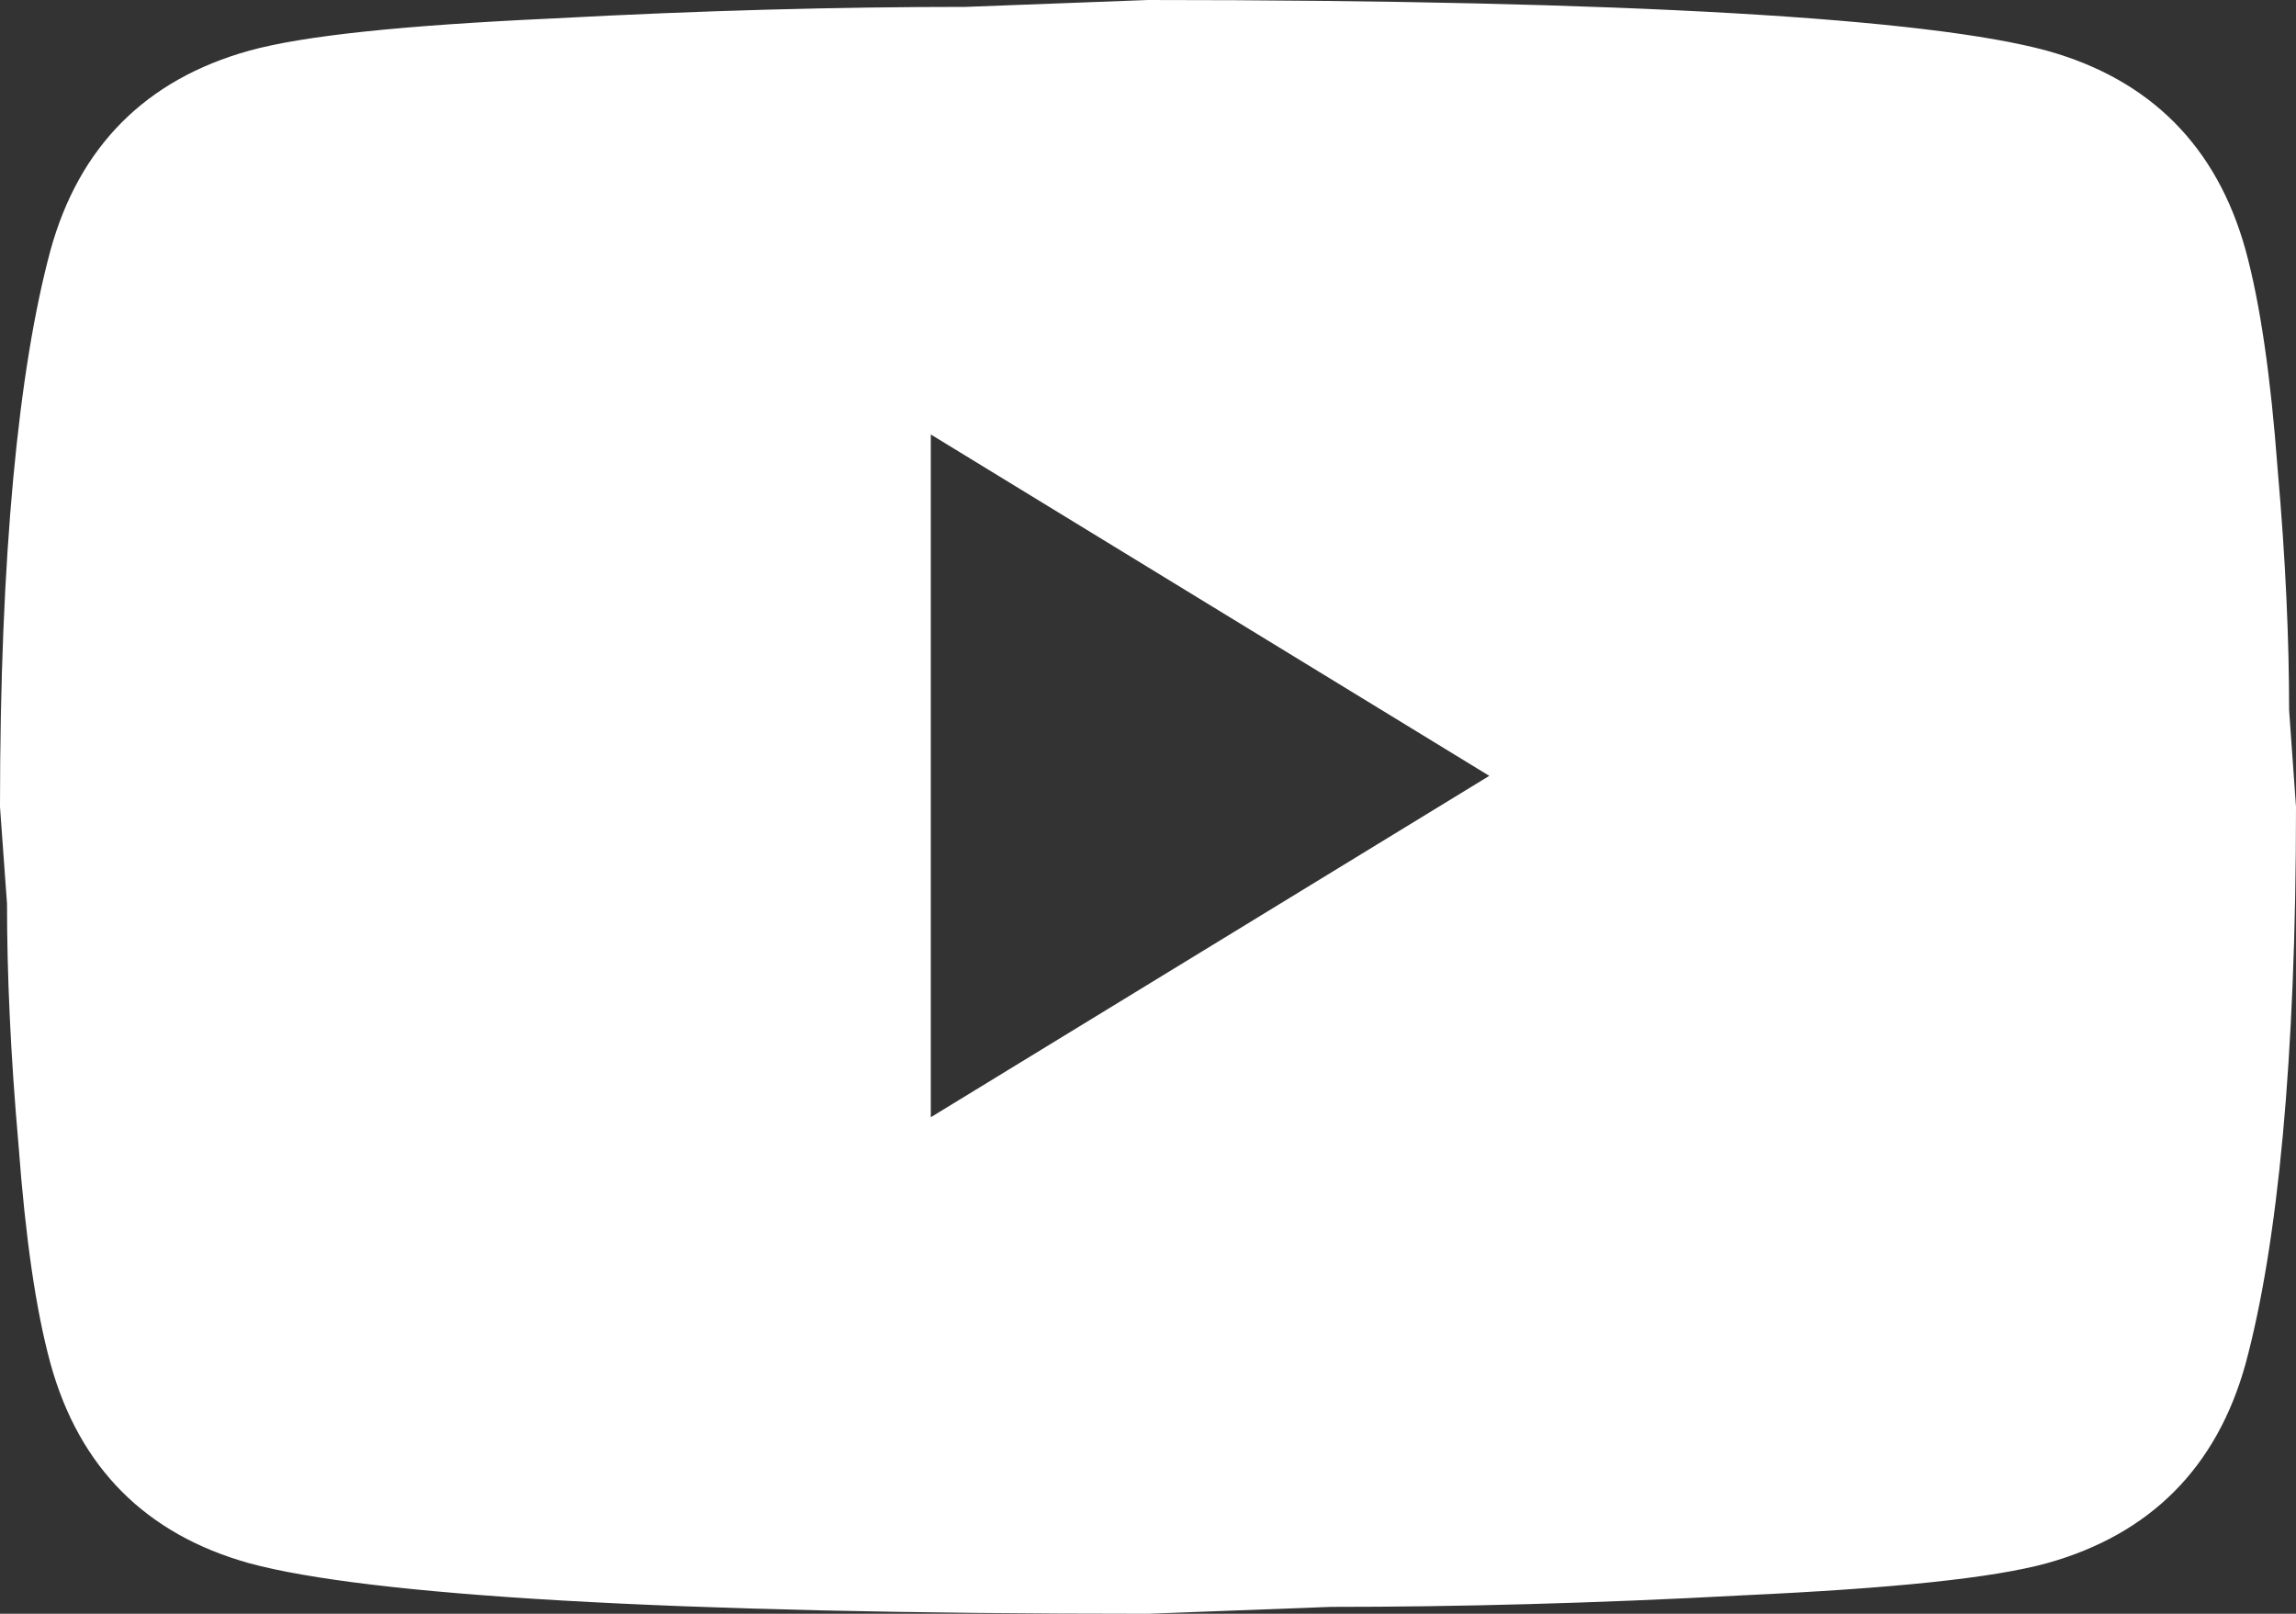 <?xml version="1.0" encoding="UTF-8"?>
<svg width="37px" height="26px" viewBox="0 0 37 26" version="1.1" xmlns="http://www.w3.org/2000/svg" xmlns:xlink="http://www.w3.org/1999/xlink">
    <rect x="0" y="0" width="37" height="26" fill="#333333" stroke="none"/>
    <!-- Generator: Sketch 51.3 (57544) - http://www.bohemiancoding.com/sketch -->
    <title>youtube</title>
    <desc>Created with Sketch.</desc>
    <defs></defs>
    <g id="Maintenance" stroke="none" stroke-width="1" fill="none" fill-rule="evenodd">
        <g id="Maintenance_xl" transform="translate(-789, -946)" fill="#FFFFFF">
            <g id="Social" transform="translate(588, 944)">
                <g id="youtube" transform="translate(201, 2)">
                    <path d="M36.188,4.03 C36.426,4.903 36.593,6.073 36.704,7.559 C36.835,9.044 36.889,10.326 36.889,11.44 L37,13 C37,17.067 36.704,20.057 36.188,21.97 C35.725,23.643 34.652,24.72 32.987,25.185 C32.116,25.424 30.525,25.59 28.083,25.703 C25.678,25.833 23.477,25.889 21.442,25.889 L18.5,26 C10.75,26 5.922,25.703 4.014,25.185 C2.349,24.72 1.276,23.643 0.814,21.97 C0.575,21.095 0.409,19.929 0.298,18.441 C0.167,16.956 0.113,15.674 0.113,14.56 L0,13 C0,8.933 0.298,5.943 0.814,4.03 C1.276,2.359 2.349,1.281 4.014,0.817 C4.886,0.576 6.475,0.409 8.917,0.297 C11.324,0.167 13.525,0.111 15.56,0.111 L18.5,-5.68434189e-14 C26.252,-5.68434189e-14 31.08,0.297 32.987,0.817 C34.652,1.281 35.725,2.359 36.188,4.03 M15,18 L24,12.5 L15,7 L15,18" id="Fill-1"></path>
                </g>
            </g>
        </g>
    </g>
</svg>
